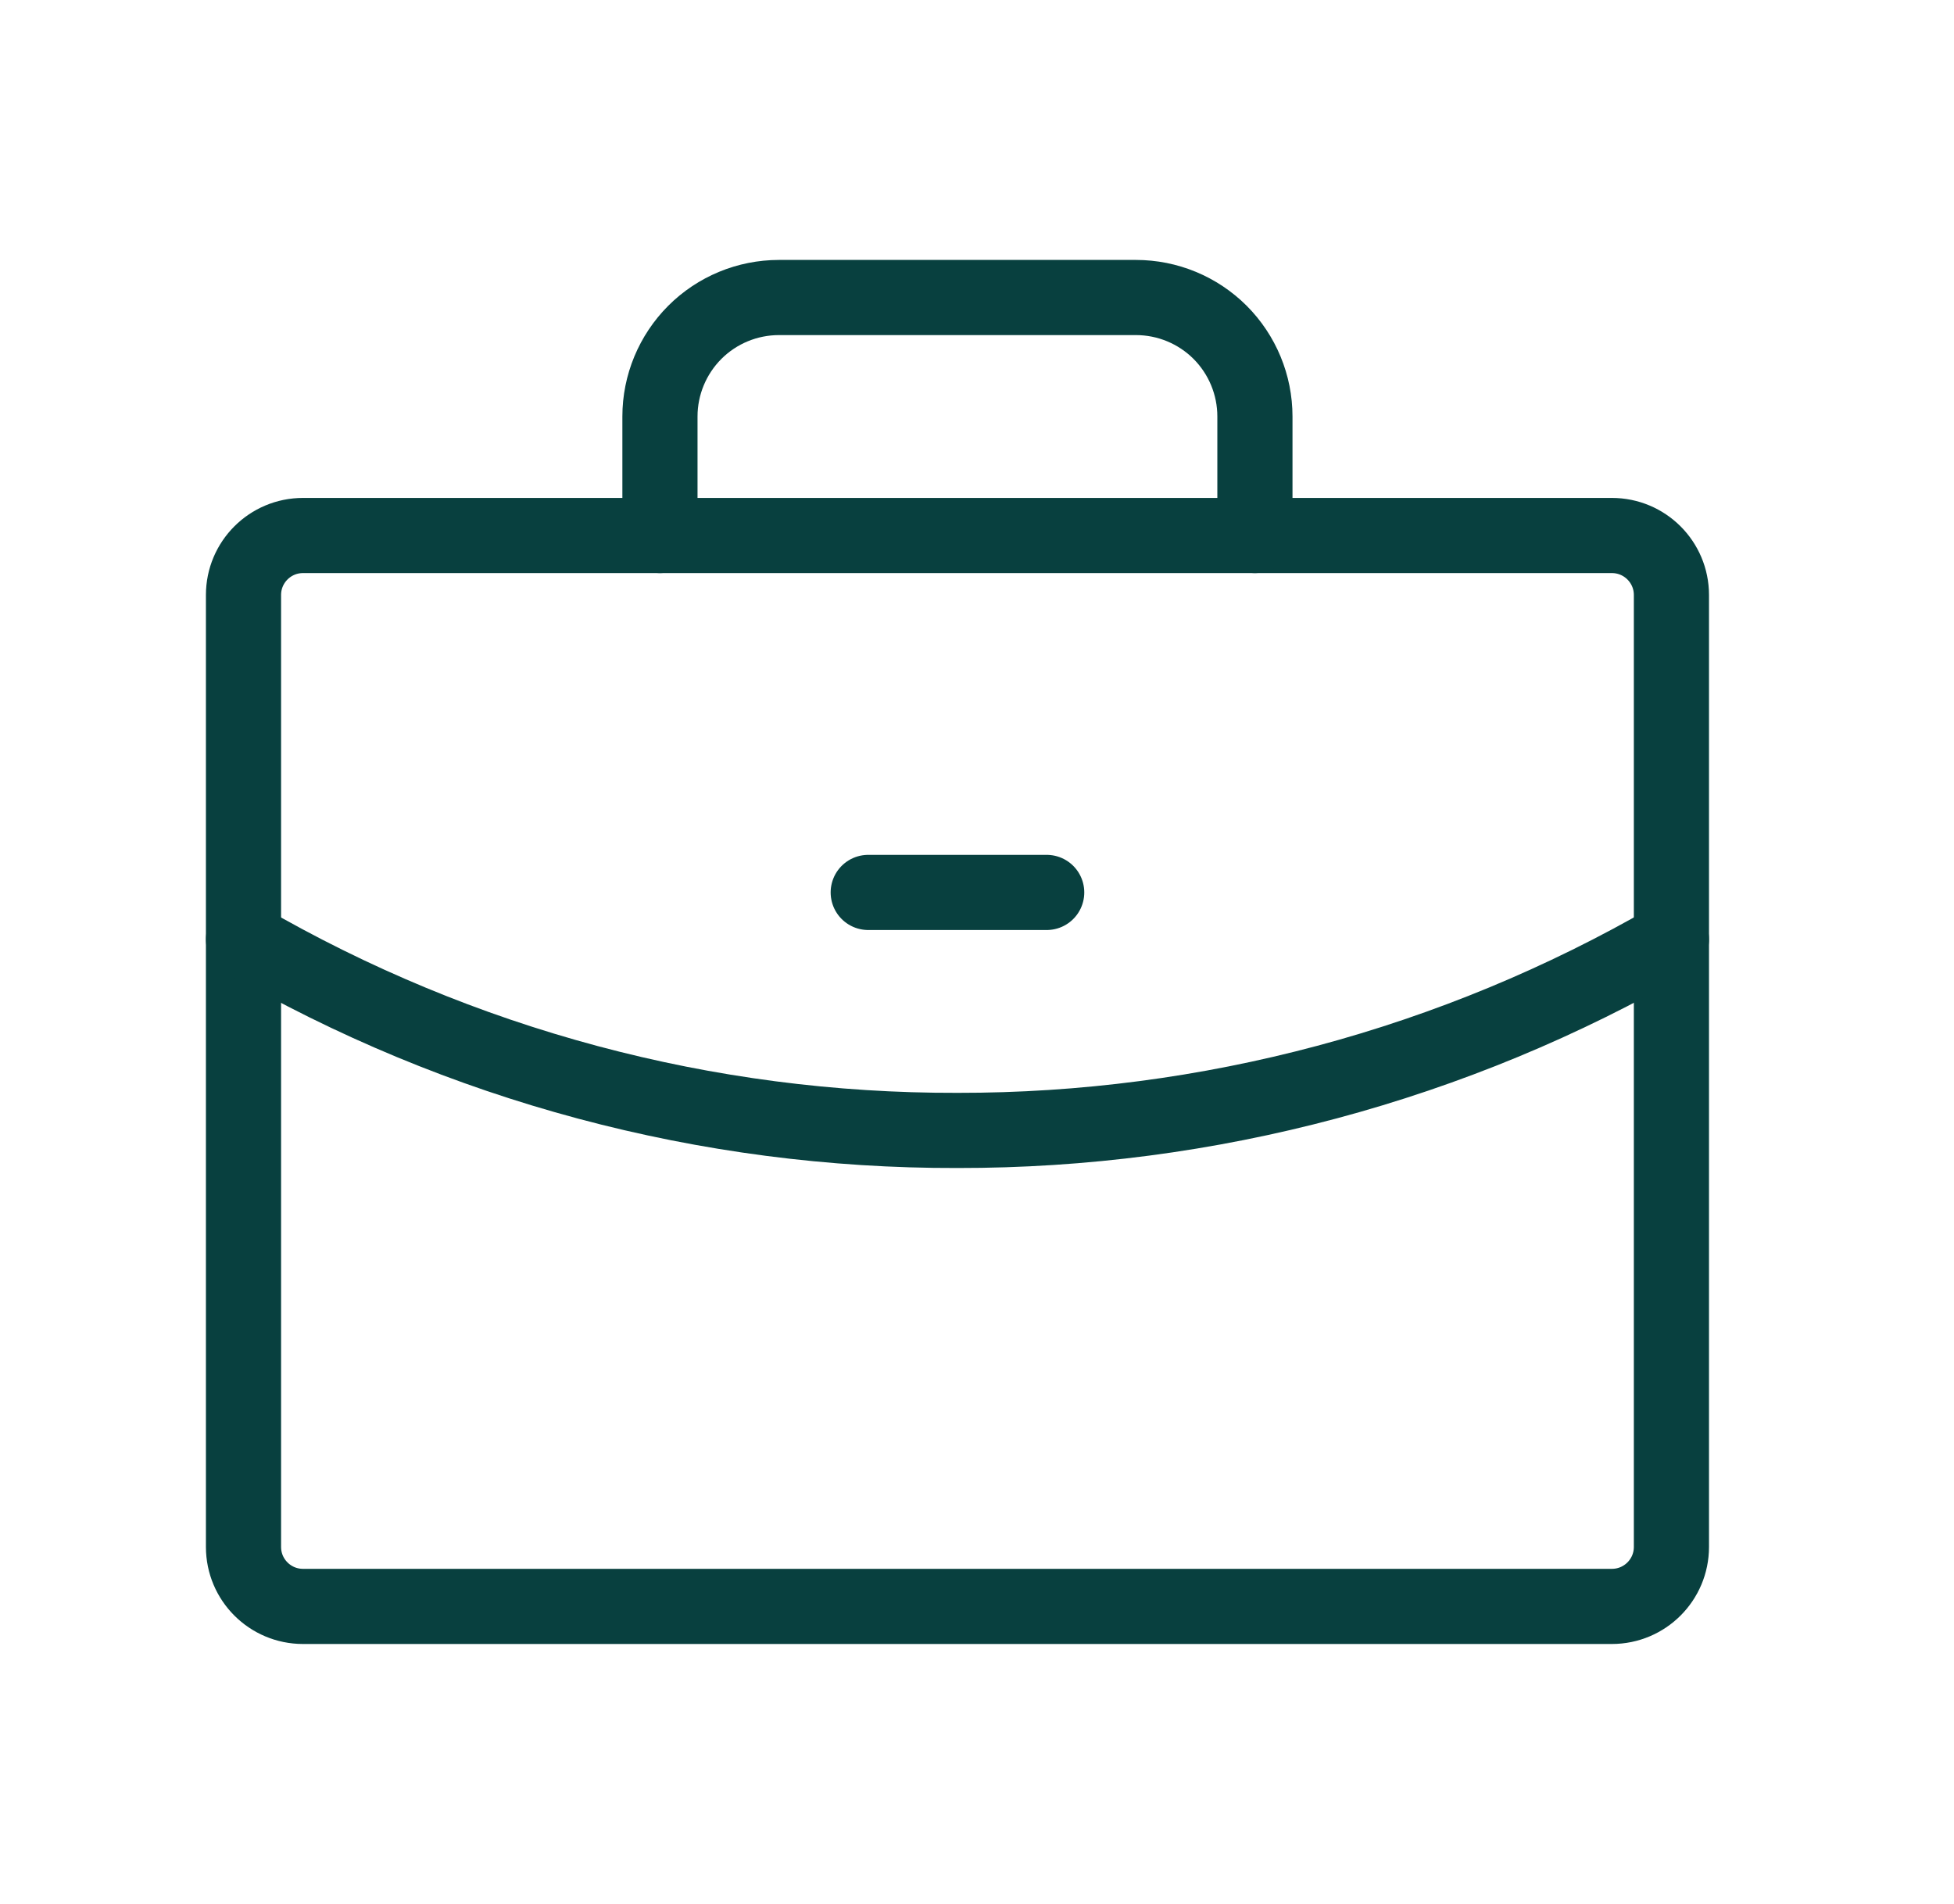 <?xml version="1.0" encoding="UTF-8"?> <svg xmlns="http://www.w3.org/2000/svg" width="39" height="38" viewBox="0 0 39 38" fill="none"><path d="M32.172 10.688H6.047C5.392 10.688 4.86 11.219 4.86 11.875V30.875C4.86 31.531 5.392 32.062 6.047 32.062H32.172C32.828 32.062 33.36 31.531 33.36 30.875V11.875C33.36 11.219 32.828 10.688 32.172 10.688Z" stroke="#08403F" stroke-width="1.5" stroke-linecap="round" stroke-linejoin="round"></path><path d="M25.047 10.688V8.312C25.047 7.683 24.797 7.079 24.352 6.633C23.906 6.188 23.302 5.938 22.672 5.938H15.547C14.918 5.938 14.313 6.188 13.868 6.633C13.423 7.079 13.172 7.683 13.172 8.312V10.688" stroke="#08403F" stroke-width="1.5" stroke-linecap="round" stroke-linejoin="round"></path><path d="M33.36 18.748C29.029 21.253 24.113 22.569 19.11 22.562C14.106 22.576 9.188 21.259 4.86 18.748" stroke="#08403F" stroke-width="1.5" stroke-linecap="round" stroke-linejoin="round"></path><path d="M17.329 17.812H20.891" stroke="#08403F" stroke-width="1.5" stroke-linecap="round" stroke-linejoin="round"></path></svg> 